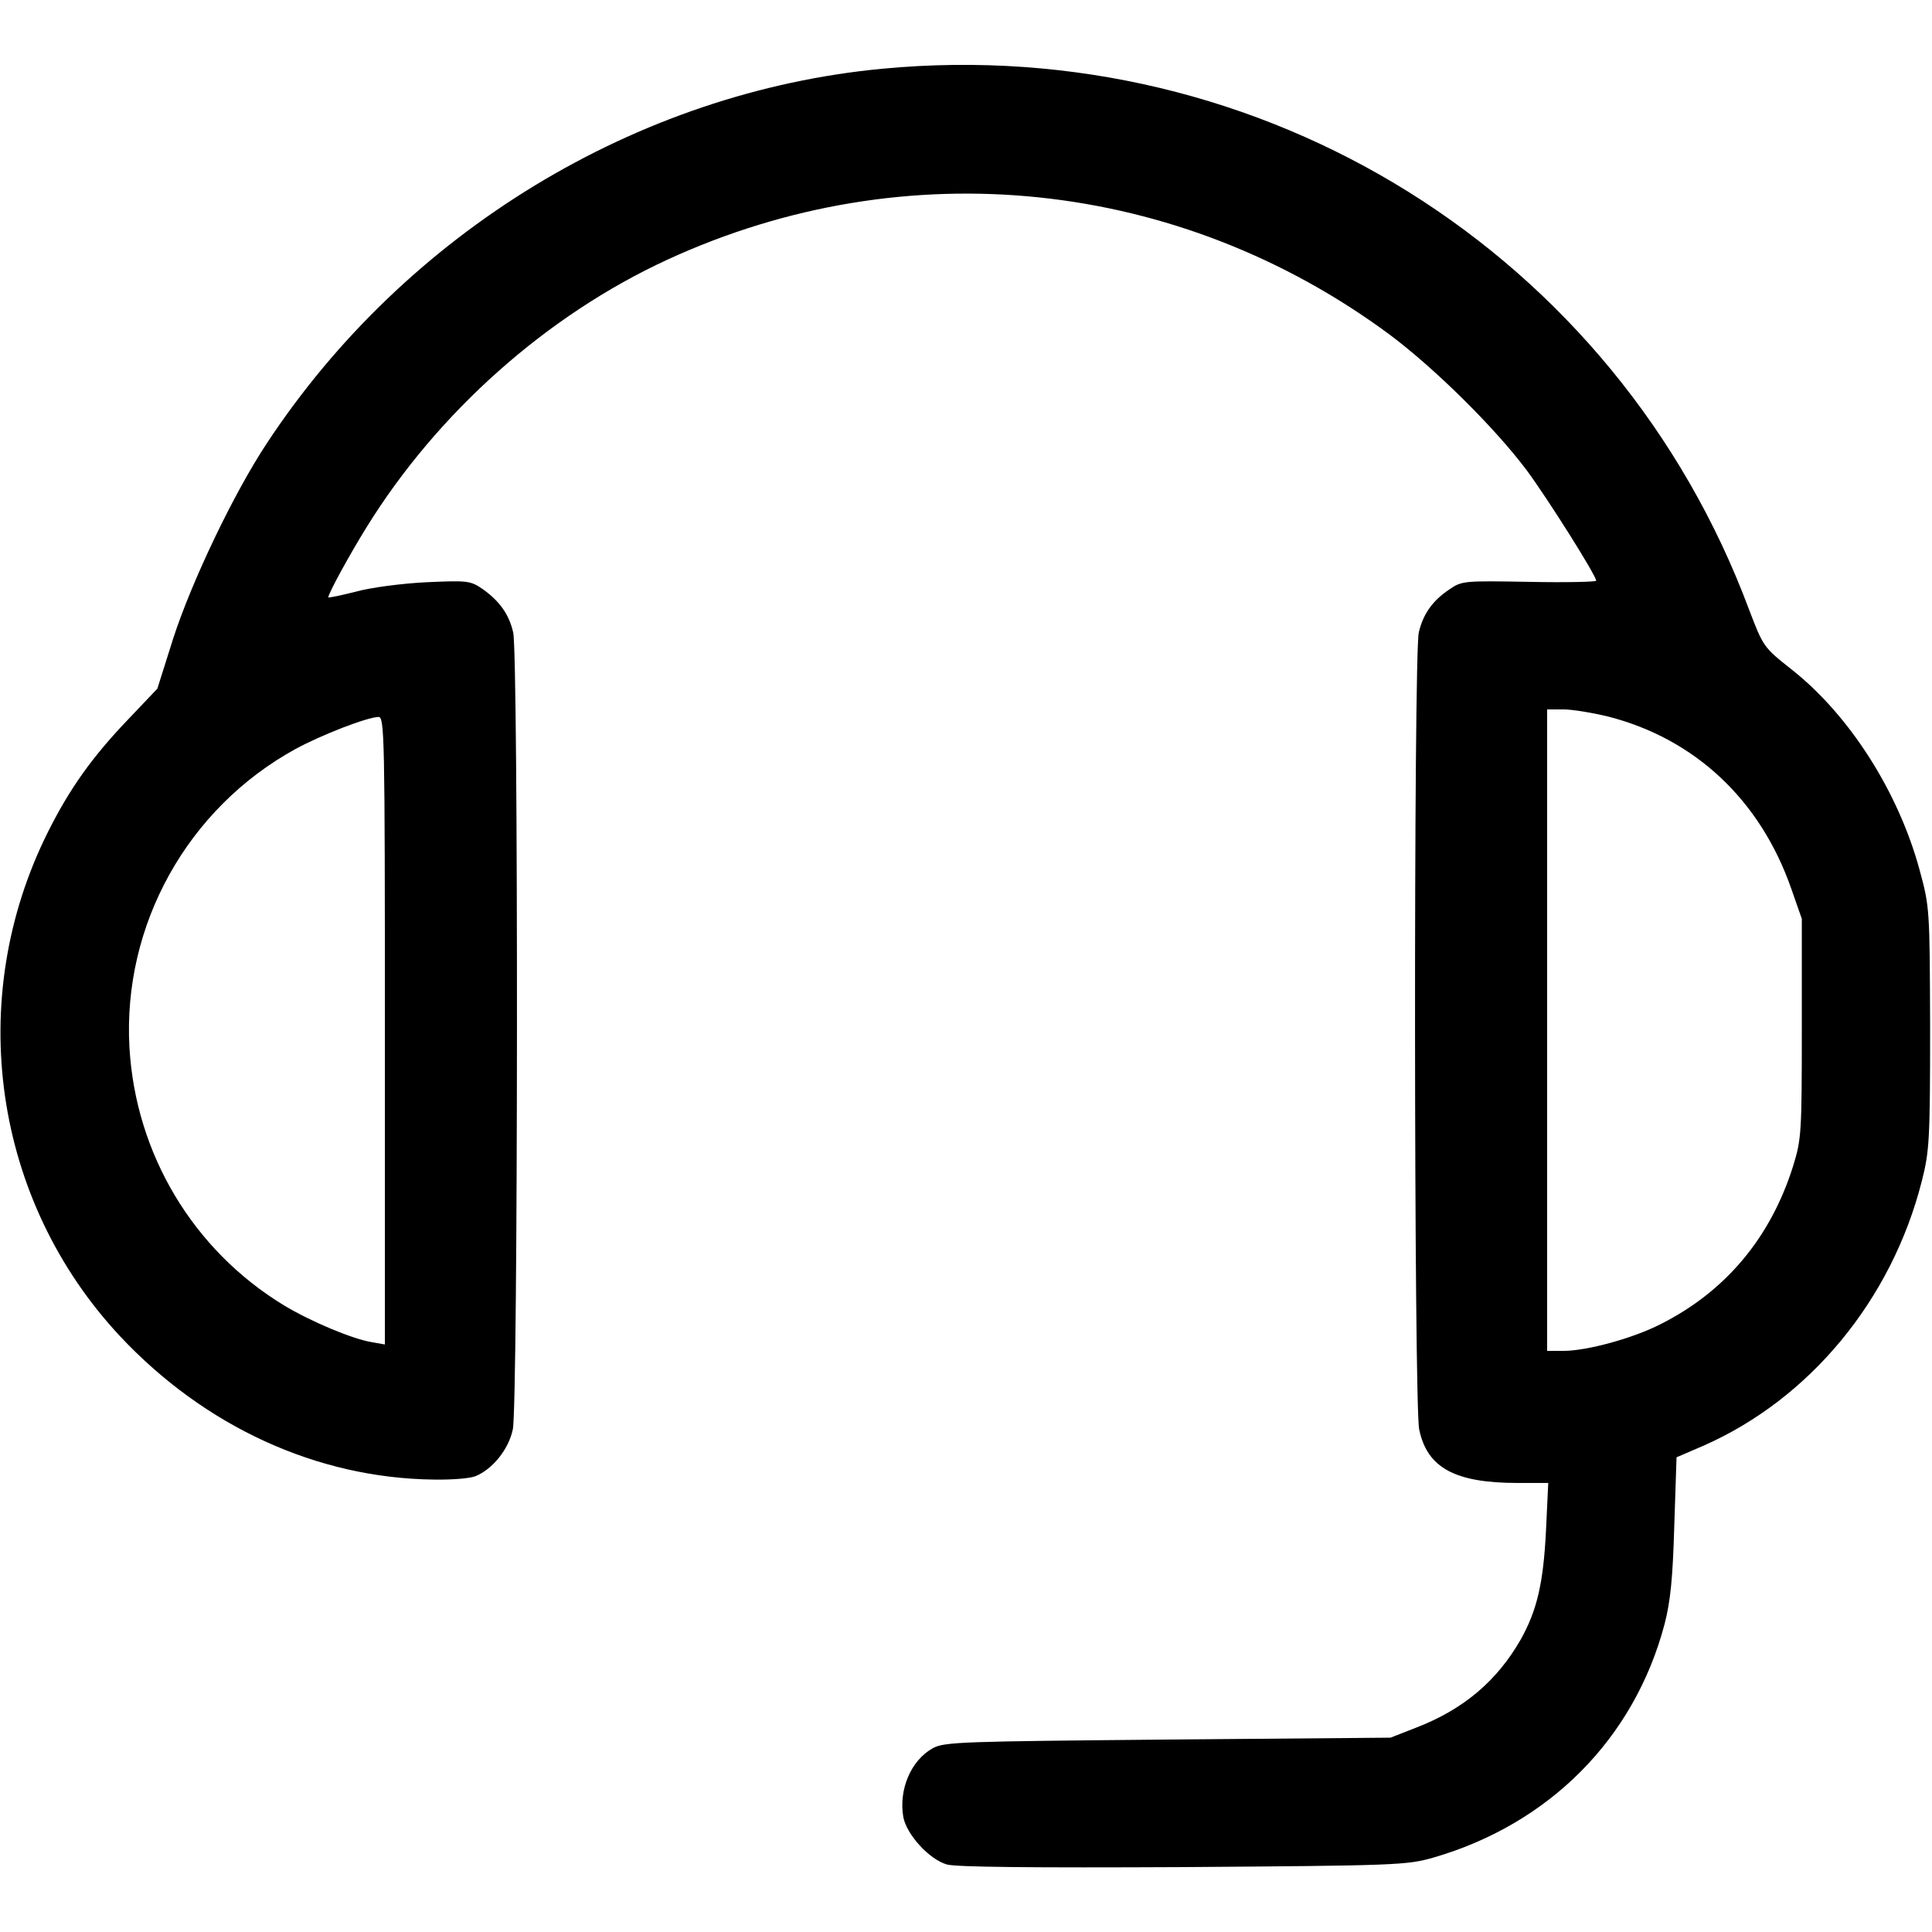 <?xml version="1.0" encoding="UTF-8" standalone="no"?>
<svg xmlns="http://www.w3.org/2000/svg" version="1.0" width="512pt" height="512pt" viewBox="0 0 512 512" preserveAspectRatio="xMidYMid meet">
  <g transform="translate(0,512) scale(0.1,-0.1)" fill="#000000" stroke="none">
    <path d="M2340 4938 c-652 -61 -1265 -434 -1633 -993 -88 -133 -199 -366 -248 -517 l-42 -133 -76 -80 c-97 -101 -157 -186 -214 -300 -222 -444 -145 -976 191 -1336 225 -240 522 -376 830 -380 48 -1 98 3 112 9 45 18 88 71 99 124 14 62 15 2055 1 2112 -11 48 -36 83 -81 115 -32 22 -40 23 -149 18 -63 -3 -148 -14 -187 -25 -40 -10 -73 -17 -73 -15 0 10 58 116 101 185 189 306 479 563 798 710 632 291 1355 215 1914 -199 119 -89 277 -245 362 -358 55 -74 185 -280 185 -294 0 -3 -80 -5 -177 -3 -172 3 -179 3 -212 -20 -45 -30 -70 -66 -81 -114 -14 -57 -13 -2050 1 -2112 21 -102 95 -142 261 -142 l81 0 -6 -127 c-7 -140 -24 -211 -67 -288 -63 -110 -152 -185 -276 -233 l-69 -27 -590 -5 c-543 -5 -593 -6 -623 -23 -58 -32 -91 -110 -78 -183 9 -46 68 -111 115 -125 24 -7 224 -9 626 -7 563 4 593 5 663 25 308 89 533 316 613 618 16 61 22 123 26 261 l6 182 72 31 c281 124 498 386 578 701 20 79 22 108 22 405 -1 316 -1 321 -28 420 -56 206 -185 409 -338 530 -76 60 -76 61 -114 160 -352 944 -1288 1528 -2295 1433z m1922 -1717 c230 -59 403 -221 485 -456 l28 -80 0 -290 c0 -276 -1 -294 -23 -365 -60 -191 -180 -333 -351 -419 -74 -38 -196 -71 -258 -71 l-43 0 0 850 0 850 43 0 c24 0 78 -9 119 -19z m-3242 -832 l0 -832 -34 6 c-51 8 -163 55 -234 98 -240 146 -393 401 -409 684 -18 324 154 633 440 790 70 38 189 84 220 85 16 0 17 -46 17 -831z"></path>
  </g>
</svg>
